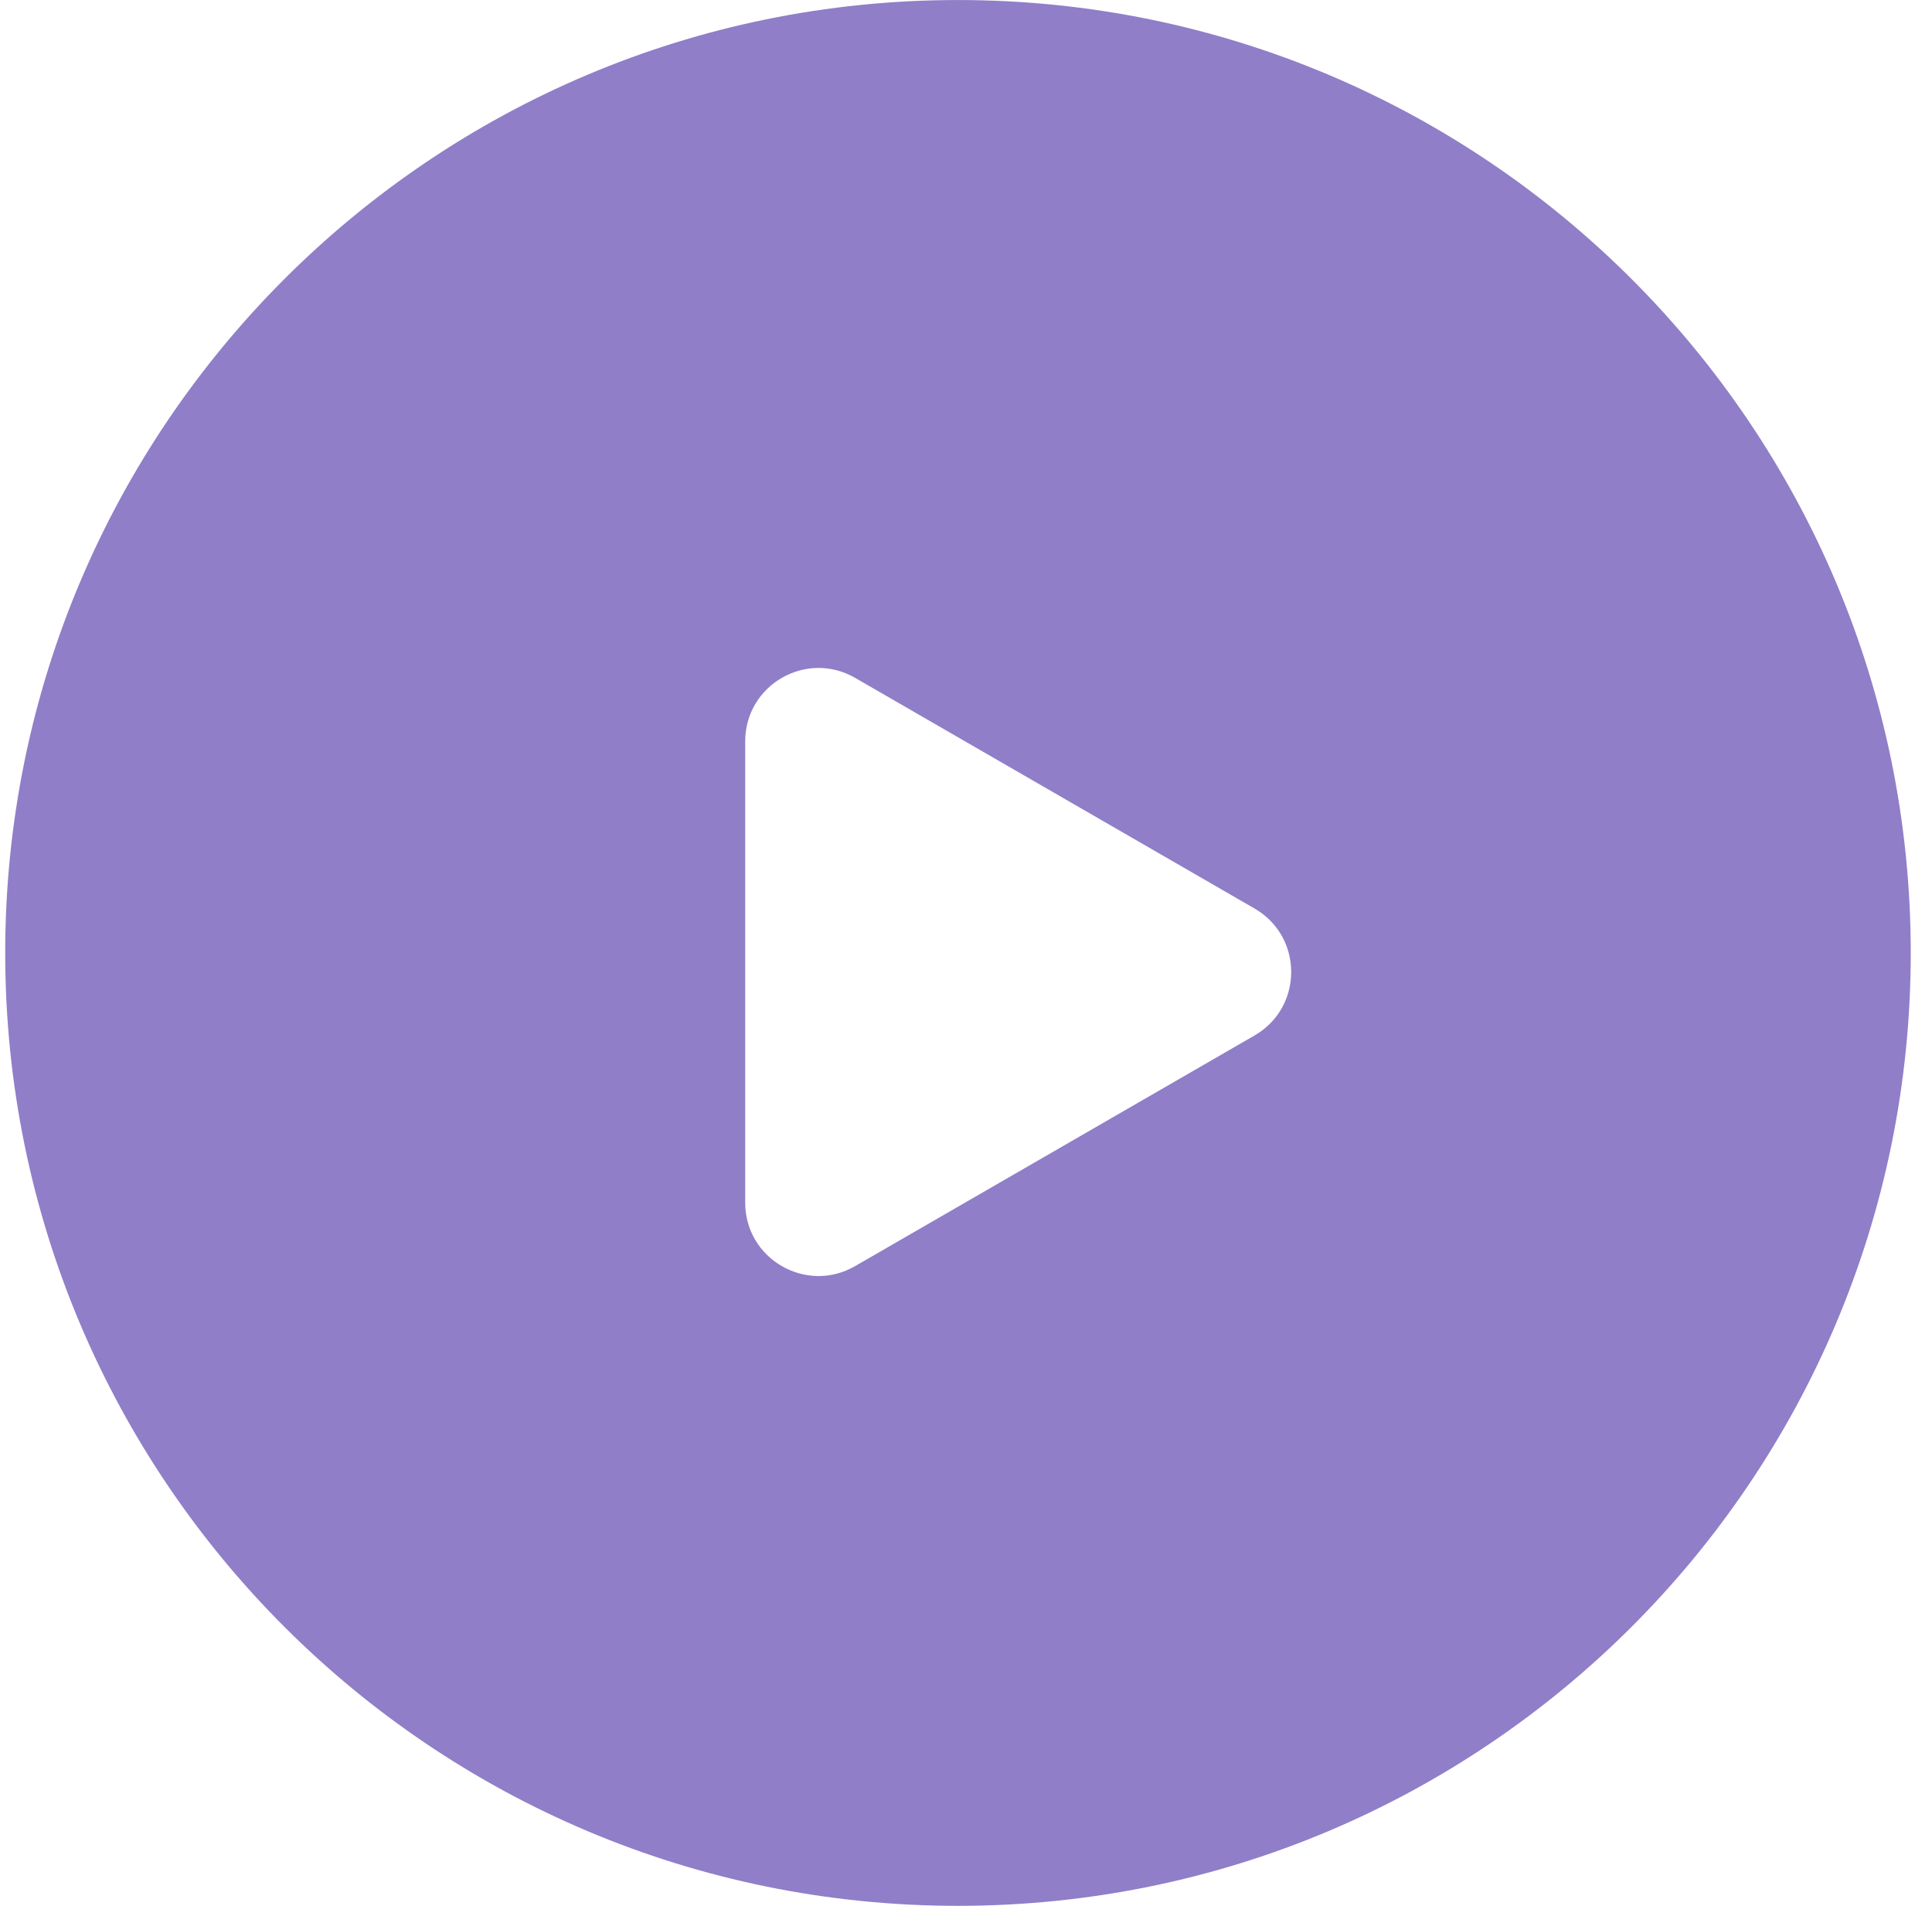 <?xml version="1.0" encoding="UTF-8"?> <svg xmlns="http://www.w3.org/2000/svg" width="73" height="72" viewBox="0 0 73 72" fill="none"><path d="M36.197 0.001C56.08 0.001 72.197 16.119 72.197 36.001C72.197 55.883 56.08 72.001 36.197 72.001C16.315 72.001 0.197 55.883 0.197 36.001C0.197 16.119 16.315 0.001 36.197 0.001ZM32.31 25.609C30.464 24.544 28.157 25.876 28.157 28.008V45.435C28.157 47.566 30.464 48.899 32.31 47.833L47.403 39.119C49.249 38.053 49.249 35.389 47.403 34.323L32.31 25.609Z" fill="#907EC8"></path></svg> 